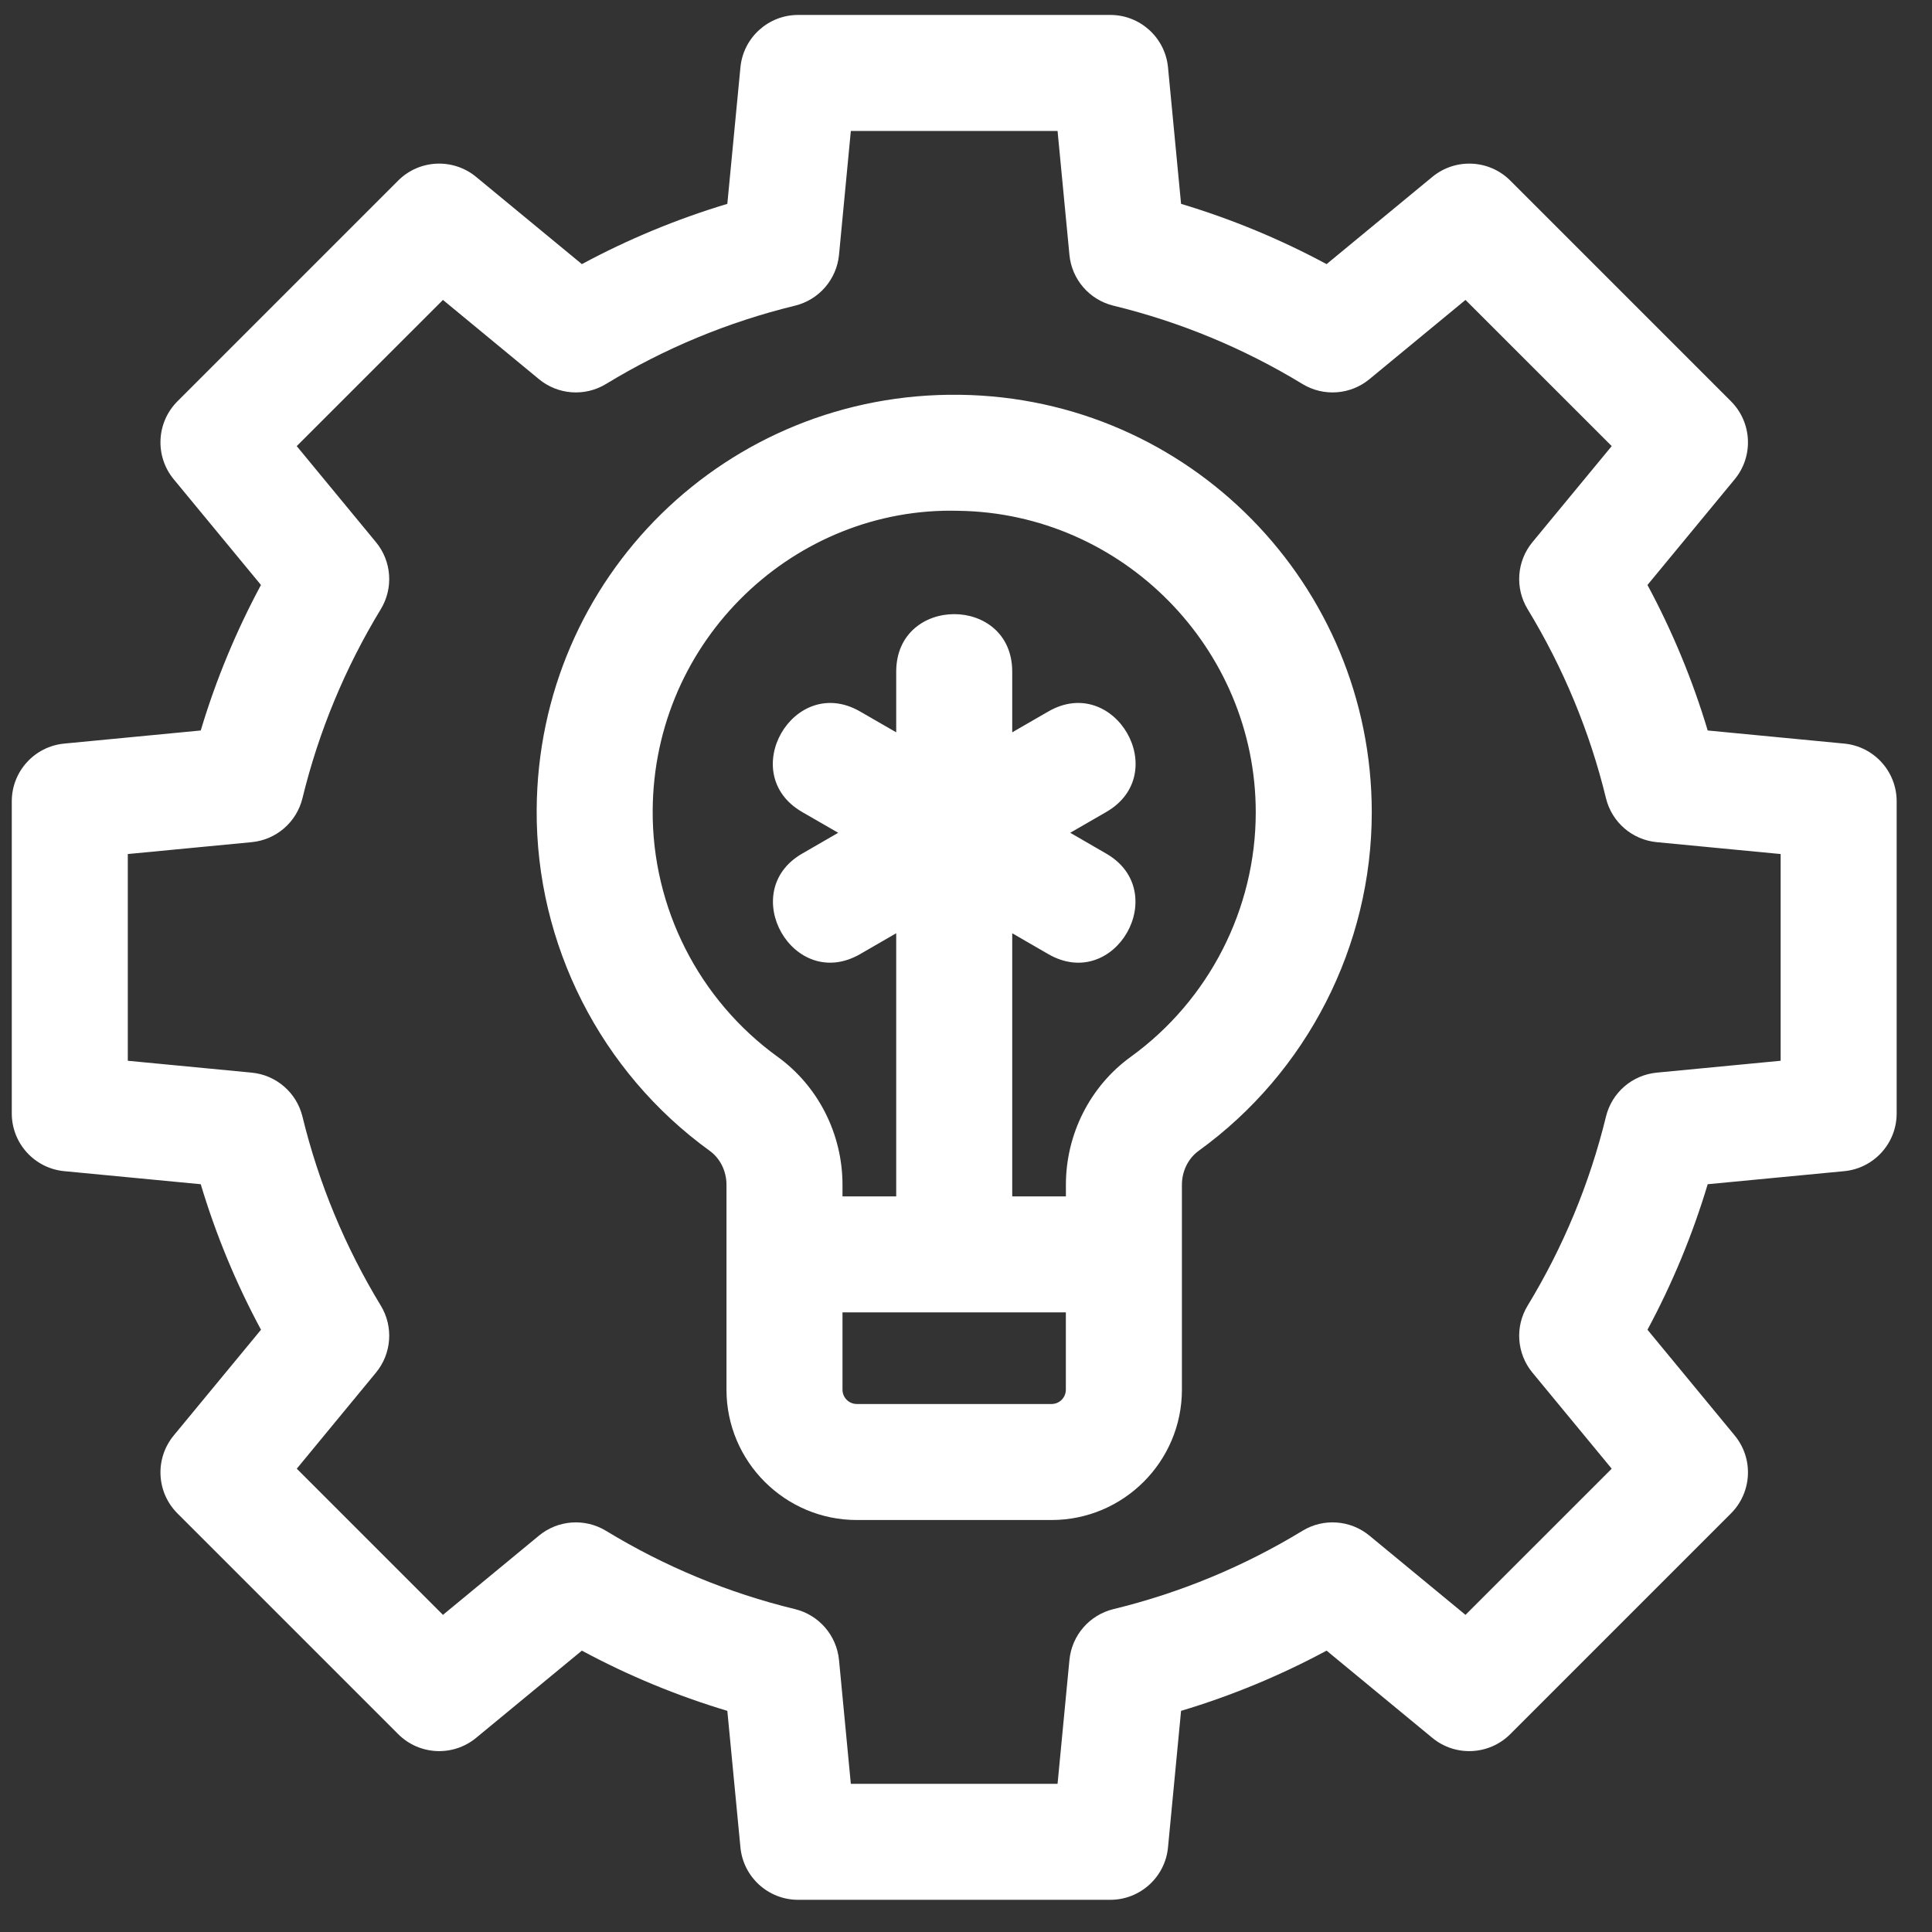 <svg width="41" height="41" viewBox="0 0 41 41" fill="none" xmlns="http://www.w3.org/2000/svg">
<rect x="0" y="0" width="41" height="41" fill="#333333" stroke="none"/>
<path fill-rule="evenodd" clip-rule="evenodd" d="M39.136 15.78L36.24 15.502C35.919 14.431 35.491 13.398 34.962 12.414L36.813 10.171C37.217 9.682 37.182 8.965 36.734 8.516L32.05 3.832C31.602 3.384 30.886 3.35 30.396 3.754L28.152 5.605C27.169 5.076 26.135 4.648 25.064 4.326L24.787 1.43C24.727 0.799 24.196 0.317 23.562 0.317H16.938C16.304 0.317 15.773 0.799 15.713 1.43L15.435 4.326C14.365 4.648 13.331 5.076 12.348 5.605L10.104 3.754C9.614 3.35 8.898 3.384 8.45 3.832L3.766 8.516C3.317 8.965 3.283 9.682 3.687 10.171L5.538 12.414C5.009 13.398 4.581 14.431 4.26 15.502L1.364 15.78C0.732 15.84 0.25 16.371 0.25 17.005V23.629C0.25 24.263 0.732 24.794 1.364 24.854L4.26 25.131C4.581 26.202 5.009 27.235 5.539 28.219L3.687 30.463C3.283 30.953 3.317 31.668 3.766 32.117L8.45 36.801C8.898 37.249 9.614 37.284 10.104 36.88L12.348 35.029C13.331 35.558 14.365 35.986 15.435 36.307L15.713 39.203C15.773 39.835 16.304 40.317 16.938 40.317H23.562C24.196 40.317 24.727 39.835 24.787 39.203L25.064 36.307C26.135 35.986 27.169 35.558 28.152 35.029L30.396 36.88C30.885 37.284 31.602 37.249 32.05 36.801L36.734 32.117C37.182 31.668 37.217 30.953 36.813 30.463L34.962 28.219C35.491 27.235 35.919 26.202 36.24 25.131L39.136 24.854C39.768 24.794 40.25 24.263 40.25 23.629V17.005C40.25 16.371 39.768 15.84 39.136 15.78ZM20.372 8.378C15.425 8.311 11.418 12.246 11.389 17.184C11.372 20.04 12.745 22.747 15.061 24.422C15.284 24.584 15.417 24.853 15.417 25.144V29.491C15.417 31.016 16.658 32.257 18.183 32.257H22.316C23.841 32.257 25.082 31.016 25.082 29.491V25.144C25.082 24.853 25.215 24.583 25.439 24.421C27.739 22.758 29.111 20.073 29.111 17.239C29.111 12.418 25.246 8.443 20.372 8.378ZM23.997 22.427C23.134 23.051 22.62 24.067 22.62 25.144V25.389H21.481V19.805L22.245 20.247C23.665 21.065 24.875 18.922 23.476 18.115L22.712 17.673L23.476 17.232C24.887 16.416 23.652 14.286 22.245 15.1L21.481 15.541V14.254C21.481 12.625 19.019 12.627 19.019 14.254V15.541L18.254 15.1C16.847 14.286 15.613 16.416 17.023 17.232L17.788 17.673L17.023 18.115C15.625 18.922 16.835 21.064 18.254 20.247L19.019 19.805V25.389H17.879V25.144C17.879 24.067 17.365 23.051 16.504 22.428C14.83 21.217 13.838 19.263 13.851 17.2C13.871 13.564 16.879 10.746 20.338 10.84C23.819 10.887 26.649 13.757 26.649 17.239C26.649 19.286 25.658 21.225 23.997 22.427ZM22.316 29.795C22.483 29.795 22.619 29.659 22.619 29.491V27.851H17.879V29.491C17.879 29.659 18.015 29.795 18.183 29.795H22.316ZM35.159 22.763L37.788 22.511V18.124L35.159 17.872C34.637 17.822 34.204 17.447 34.081 16.938C33.736 15.522 33.176 14.173 32.419 12.928C32.146 12.481 32.187 11.909 32.521 11.505L34.203 9.467L31.1 6.365L29.062 8.046C28.659 8.38 28.087 8.421 27.64 8.149C26.395 7.391 25.046 6.832 23.629 6.487C23.12 6.363 22.745 5.931 22.695 5.409L22.443 2.779H18.056L17.805 5.409C17.754 5.931 17.379 6.363 16.871 6.487C15.454 6.832 14.105 7.391 12.86 8.149C12.412 8.421 11.841 8.38 11.437 8.046L9.4 6.365L6.297 9.467L7.978 11.505C8.312 11.909 8.353 12.481 8.081 12.928C7.324 14.173 6.764 15.522 6.419 16.938C6.295 17.447 5.863 17.822 5.341 17.872L2.712 18.124V22.511L5.341 22.763C5.863 22.813 6.295 23.188 6.419 23.697C6.764 25.113 7.324 26.462 8.081 27.707C8.353 28.154 8.312 28.726 7.978 29.13L6.298 31.168L9.4 34.27L11.437 32.589C11.841 32.255 12.412 32.214 12.86 32.486C14.105 33.244 15.454 33.804 16.871 34.148C17.379 34.272 17.754 34.705 17.805 35.227L18.056 37.856H22.443L22.695 35.227C22.745 34.705 23.12 34.272 23.629 34.148C25.046 33.803 26.395 33.244 27.64 32.486C28.087 32.214 28.658 32.255 29.062 32.589L31.1 34.27L34.203 31.168L32.521 29.13C32.187 28.726 32.146 28.154 32.419 27.707C33.176 26.462 33.735 25.113 34.081 23.697C34.204 23.188 34.637 22.813 35.159 22.763Z" fill="white"/>
</svg>
